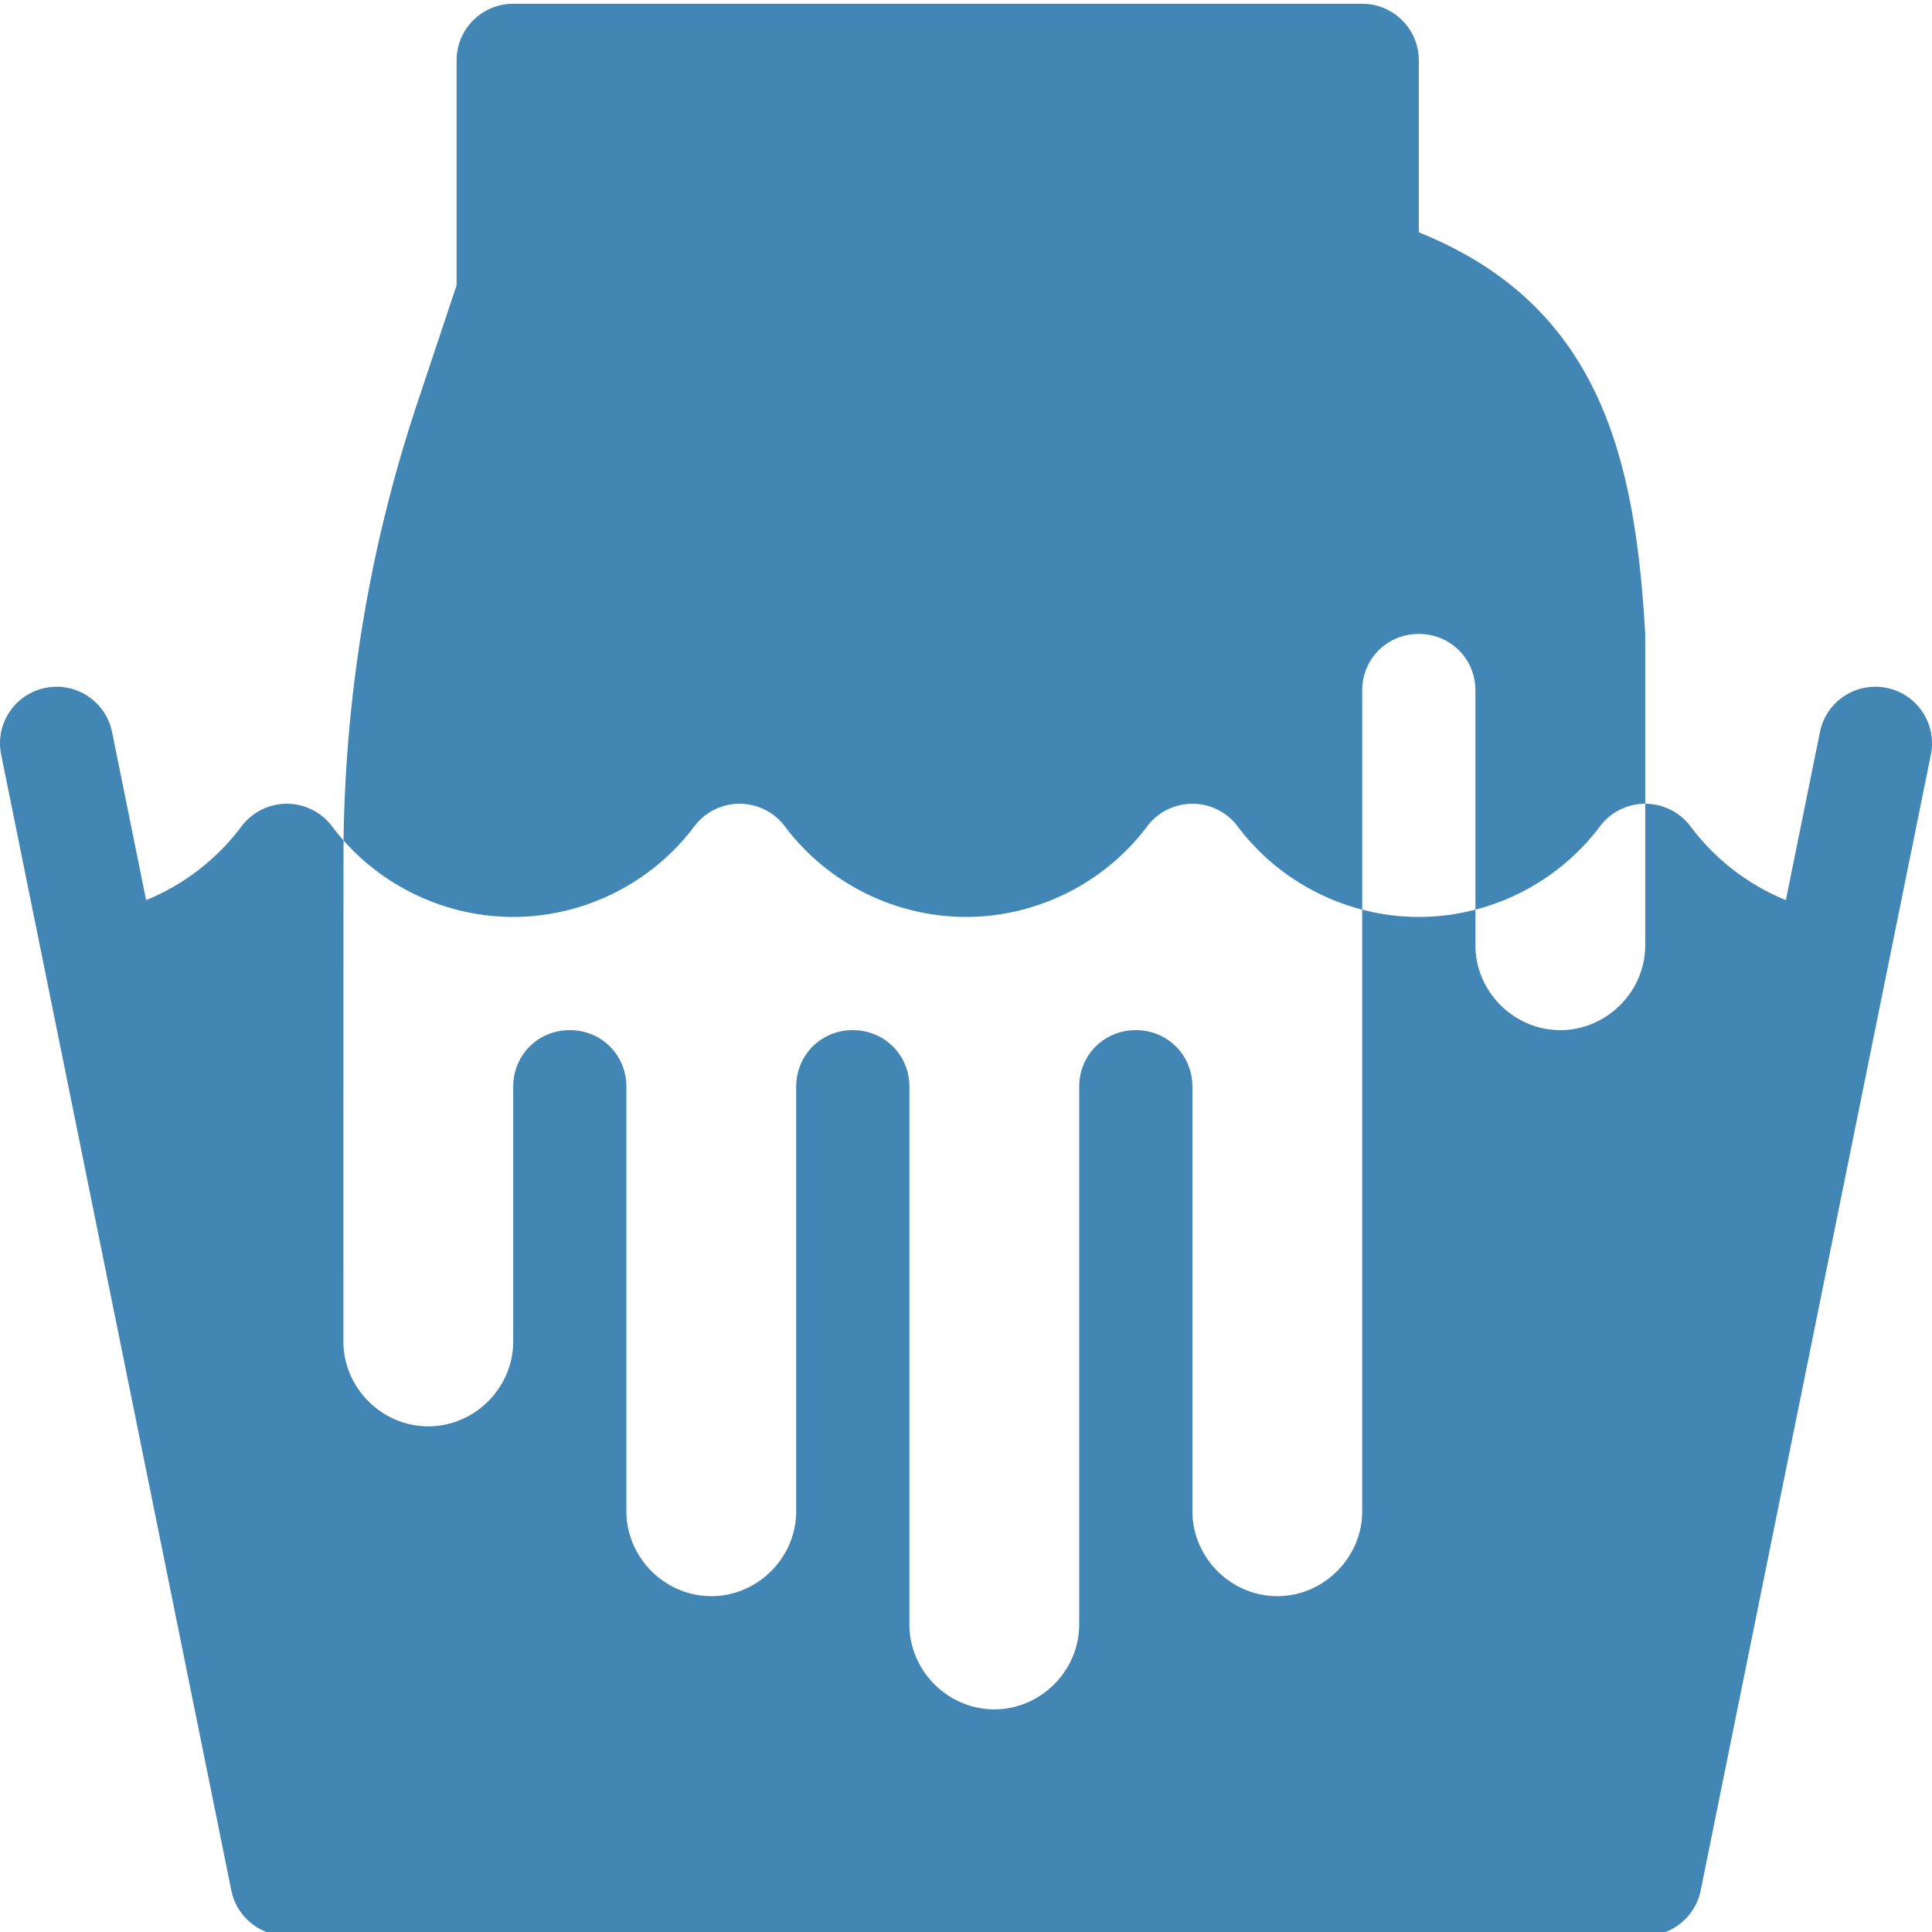 <?xml version="1.0" encoding="UTF-8"?>
<svg xmlns="http://www.w3.org/2000/svg" xmlns:xlink="http://www.w3.org/1999/xlink" xmlns:svgjs="http://svgjs.com/svgjs" version="1.1" width="512" height="512" x="0" y="0" viewBox="0 0 512 511" style="enable-background:new 0 0 512 512" xml:space="preserve">
  <g>
    <path d="M376 61.07V15.5c0-8.281-6.719-15-15-15H136.004c-8.281 0-15 6.719-15 15v59.598L110.8 105.699c-12.637 37.63-19.227 76.91-19.758 116.528 11.309 12.77 27.781 20.27 44.96 20.27 18.778 0 36.727-8.97 47.997-23.997a14.99 14.99 0 0 1 12-6c4.723 0 9.16 2.219 12 6 11.273 15.027 29.21 23.996 48 23.996 18.781 0 36.73-8.969 48-23.996a15.002 15.002 0 0 1 24 0c8.21 10.95 19.96 18.68 33 22.066V182.5c0-8.402 6.602-15 15-15s15 6.598 15 15v58.066c13.04-3.386 24.79-11.117 33-22.066 2.828-3.781 7.281-6 12-6v-45c-2.66-46.46-11.871-87.082-60-106.43zm0 0" fill="#4186b4" data-original="#000000" opacity="1"/>
    <path d="M499.98 181.797c-8.132-1.649-16.042 3.601-17.68 11.723l-9.03 44.52A59.723 59.723 0 0 1 448 218.5c-2.84-3.781-7.281-6-12-6v37.496c0 12.3-10.2 22.5-22.5 22.5s-22.5-10.2-22.5-22.5v-9.43c-4.86 1.27-9.898 1.93-15 1.93s-10.14-.66-15-1.93v159.43c0 12.3-10.2 22.5-22.5 22.5s-22.5-10.2-22.5-22.5v-112.5c0-8.398-6.598-15-15-15-8.398 0-15 6.602-15 15v142.5c0 12.3-10.2 22.5-22.5 22.5-12.297 0-22.5-10.2-22.5-22.5v-142.5c0-5.48-2.809-10.187-7.09-12.809-2.289-1.39-4.988-2.19-7.91-2.19-8.398 0-15 6.6-15 15v112.5c0 12.3-10.2 22.5-22.5 22.5-12.297 0-22.5-10.2-22.5-22.5v-112.5c0-8.4-6.598-15-14.996-15-8.402 0-15 6.6-15 15v67.5c0 12.3-10.203 22.5-22.5 22.5-12.3 0-22.5-10.2-22.5-22.5 0 0 .008-131.009.039-132.77a60.999 60.999 0 0 1-3.04-3.727 15.002 15.002 0 0 0-24 0c-6.6 8.797-15.32 15.477-25.28 19.54l-9.02-44.52c-1.648-8.122-9.558-13.372-17.68-11.723-8.12 1.64-13.37 9.562-11.718 17.68l60.996 301c1.41 6.988 7.562 12.02 14.703 12.02H436a15.008 15.008 0 0 0 14.7-12.02l61-301c1.64-8.118-3.602-16.04-11.72-17.68zm0 0" fill="#4186b4" data-original="#000000" opacity="1"/>
  </g>
</svg>
